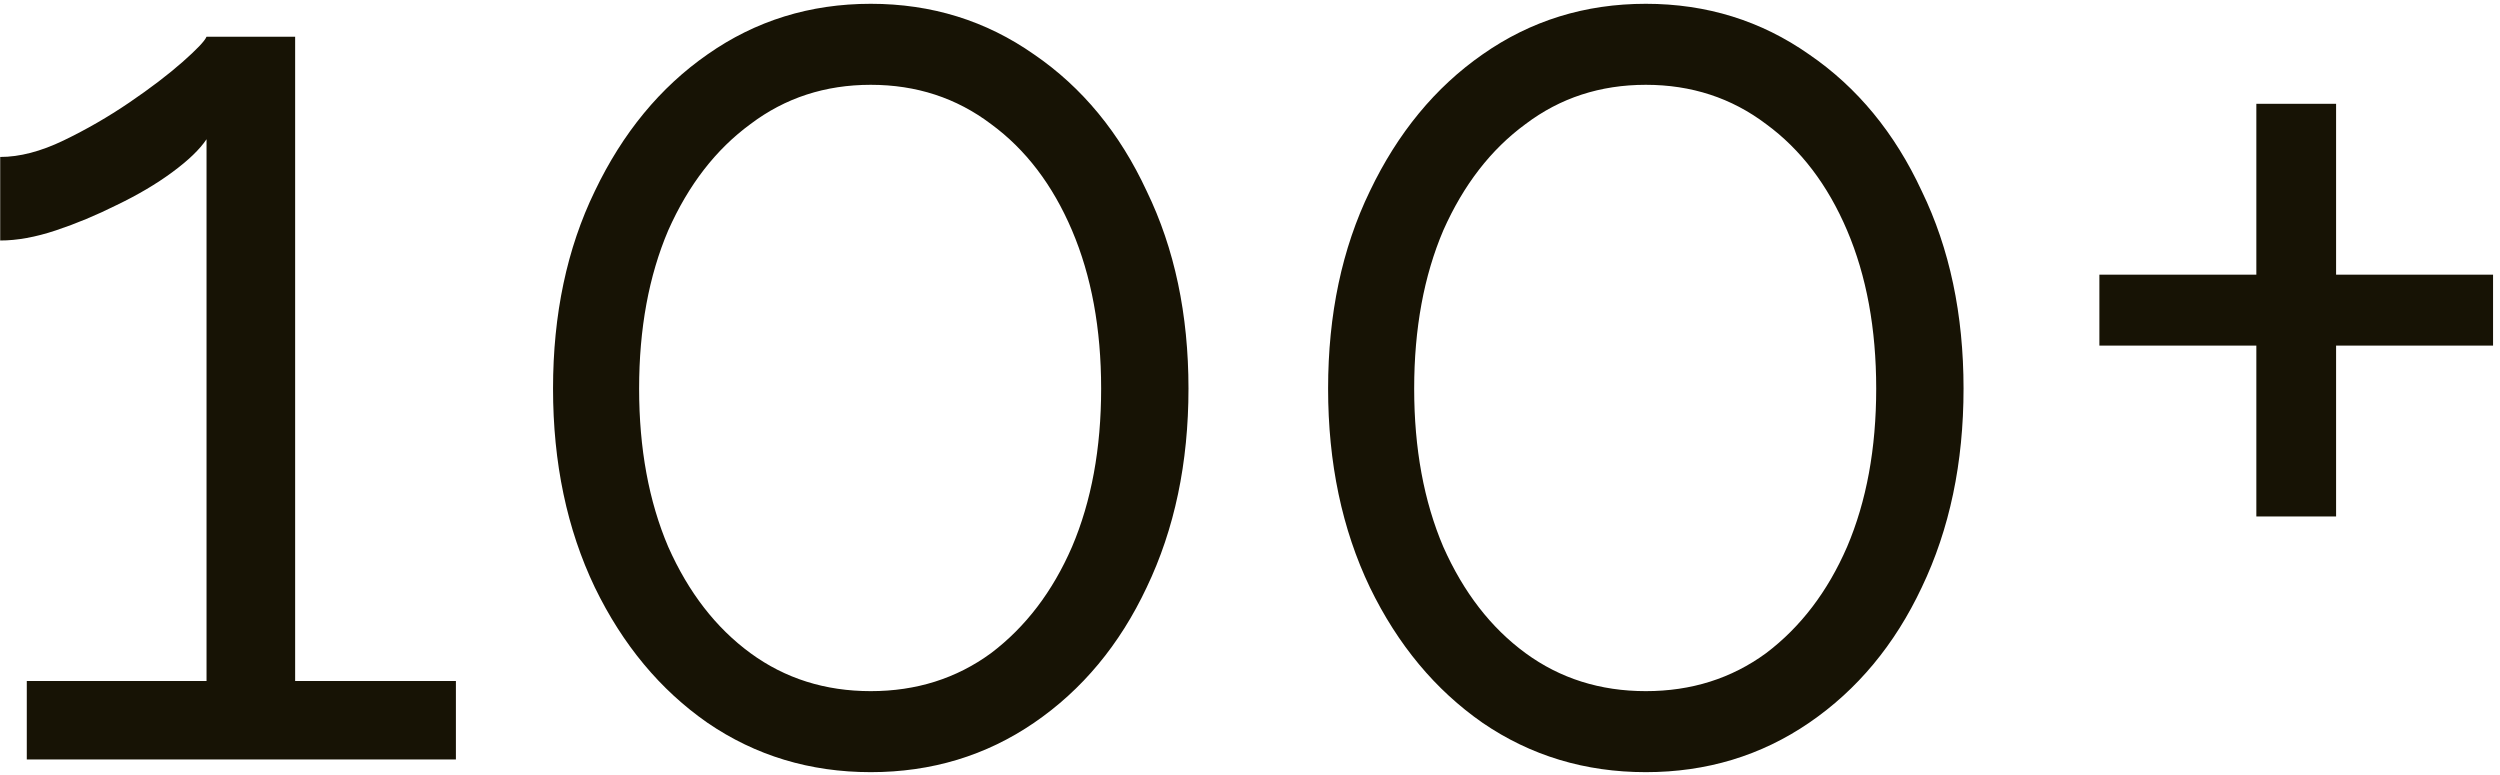 <svg width="158" height="49" viewBox="0 0 158 49" fill="none" xmlns="http://www.w3.org/2000/svg">
<path d="M28.813 43.04V48H1.693V43.04H13.053V8.8C12.626 9.44 11.906 10.133 10.893 10.88C9.88 11.627 8.706 12.32 7.373 12.96C6.093 13.6 4.813 14.133 3.533 14.56C2.253 14.987 1.08 15.2 0.013 15.2V9.92C1.24 9.92 2.573 9.573 4.013 8.88C5.453 8.187 6.84 7.387 8.173 6.48C9.506 5.573 10.626 4.72 11.533 3.92C12.44 3.12 12.946 2.587 13.053 2.32H18.653V43.04H28.813ZM75.112 24.56C75.112 29.253 74.232 33.44 72.472 37.12C70.765 40.747 68.392 43.6 65.352 45.68C62.312 47.76 58.872 48.8 55.032 48.8C51.192 48.8 47.752 47.76 44.712 45.68C41.725 43.6 39.352 40.747 37.592 37.12C35.832 33.44 34.952 29.253 34.952 24.56C34.952 19.867 35.832 15.707 37.592 12.08C39.352 8.4 41.725 5.52 44.712 3.44C47.752 1.307 51.192 0.24 55.032 0.24C58.872 0.24 62.312 1.307 65.352 3.44C68.392 5.52 70.765 8.4 72.472 12.08C74.232 15.707 75.112 19.867 75.112 24.56ZM69.592 24.56C69.592 20.773 68.978 17.44 67.752 14.56C66.525 11.68 64.818 9.44 62.632 7.84C60.445 6.187 57.912 5.36 55.032 5.36C52.152 5.36 49.618 6.187 47.432 7.84C45.245 9.44 43.512 11.68 42.232 14.56C41.005 17.44 40.392 20.773 40.392 24.56C40.392 28.347 41.005 31.68 42.232 34.56C43.512 37.44 45.245 39.68 47.432 41.28C49.618 42.88 52.152 43.68 55.032 43.68C57.912 43.68 60.445 42.88 62.632 41.28C64.818 39.627 66.525 37.387 67.752 34.56C68.978 31.68 69.592 28.347 69.592 24.56ZM124.096 24.56C124.096 29.253 123.216 33.44 121.456 37.12C119.749 40.747 117.376 43.6 114.336 45.68C111.296 47.76 107.856 48.8 104.016 48.8C100.176 48.8 96.736 47.76 93.696 45.68C90.71 43.6 88.336 40.747 86.576 37.12C84.816 33.44 83.936 29.253 83.936 24.56C83.936 19.867 84.816 15.707 86.576 12.08C88.336 8.4 90.71 5.52 93.696 3.44C96.736 1.307 100.176 0.24 104.016 0.24C107.856 0.24 111.296 1.307 114.336 3.44C117.376 5.52 119.749 8.4 121.456 12.08C123.216 15.707 124.096 19.867 124.096 24.56ZM118.576 24.56C118.576 20.773 117.963 17.44 116.736 14.56C115.509 11.68 113.803 9.44 111.616 7.84C109.429 6.187 106.896 5.36 104.016 5.36C101.136 5.36 98.603 6.187 96.416 7.84C94.23 9.44 92.496 11.68 91.216 14.56C89.99 17.44 89.376 20.773 89.376 24.56C89.376 28.347 89.99 31.68 91.216 34.56C92.496 37.44 94.23 39.68 96.416 41.28C98.603 42.88 101.136 43.68 104.016 43.68C106.896 43.68 109.429 42.88 111.616 41.28C113.803 39.627 115.509 37.387 116.736 34.56C117.963 31.68 118.576 28.347 118.576 24.56ZM157.561 17.36V21.84H147.641V32.64H142.601V21.84H132.681V17.36H142.601V6.56H147.641V17.36H157.561Z" fill="#171305"/>
</svg>
